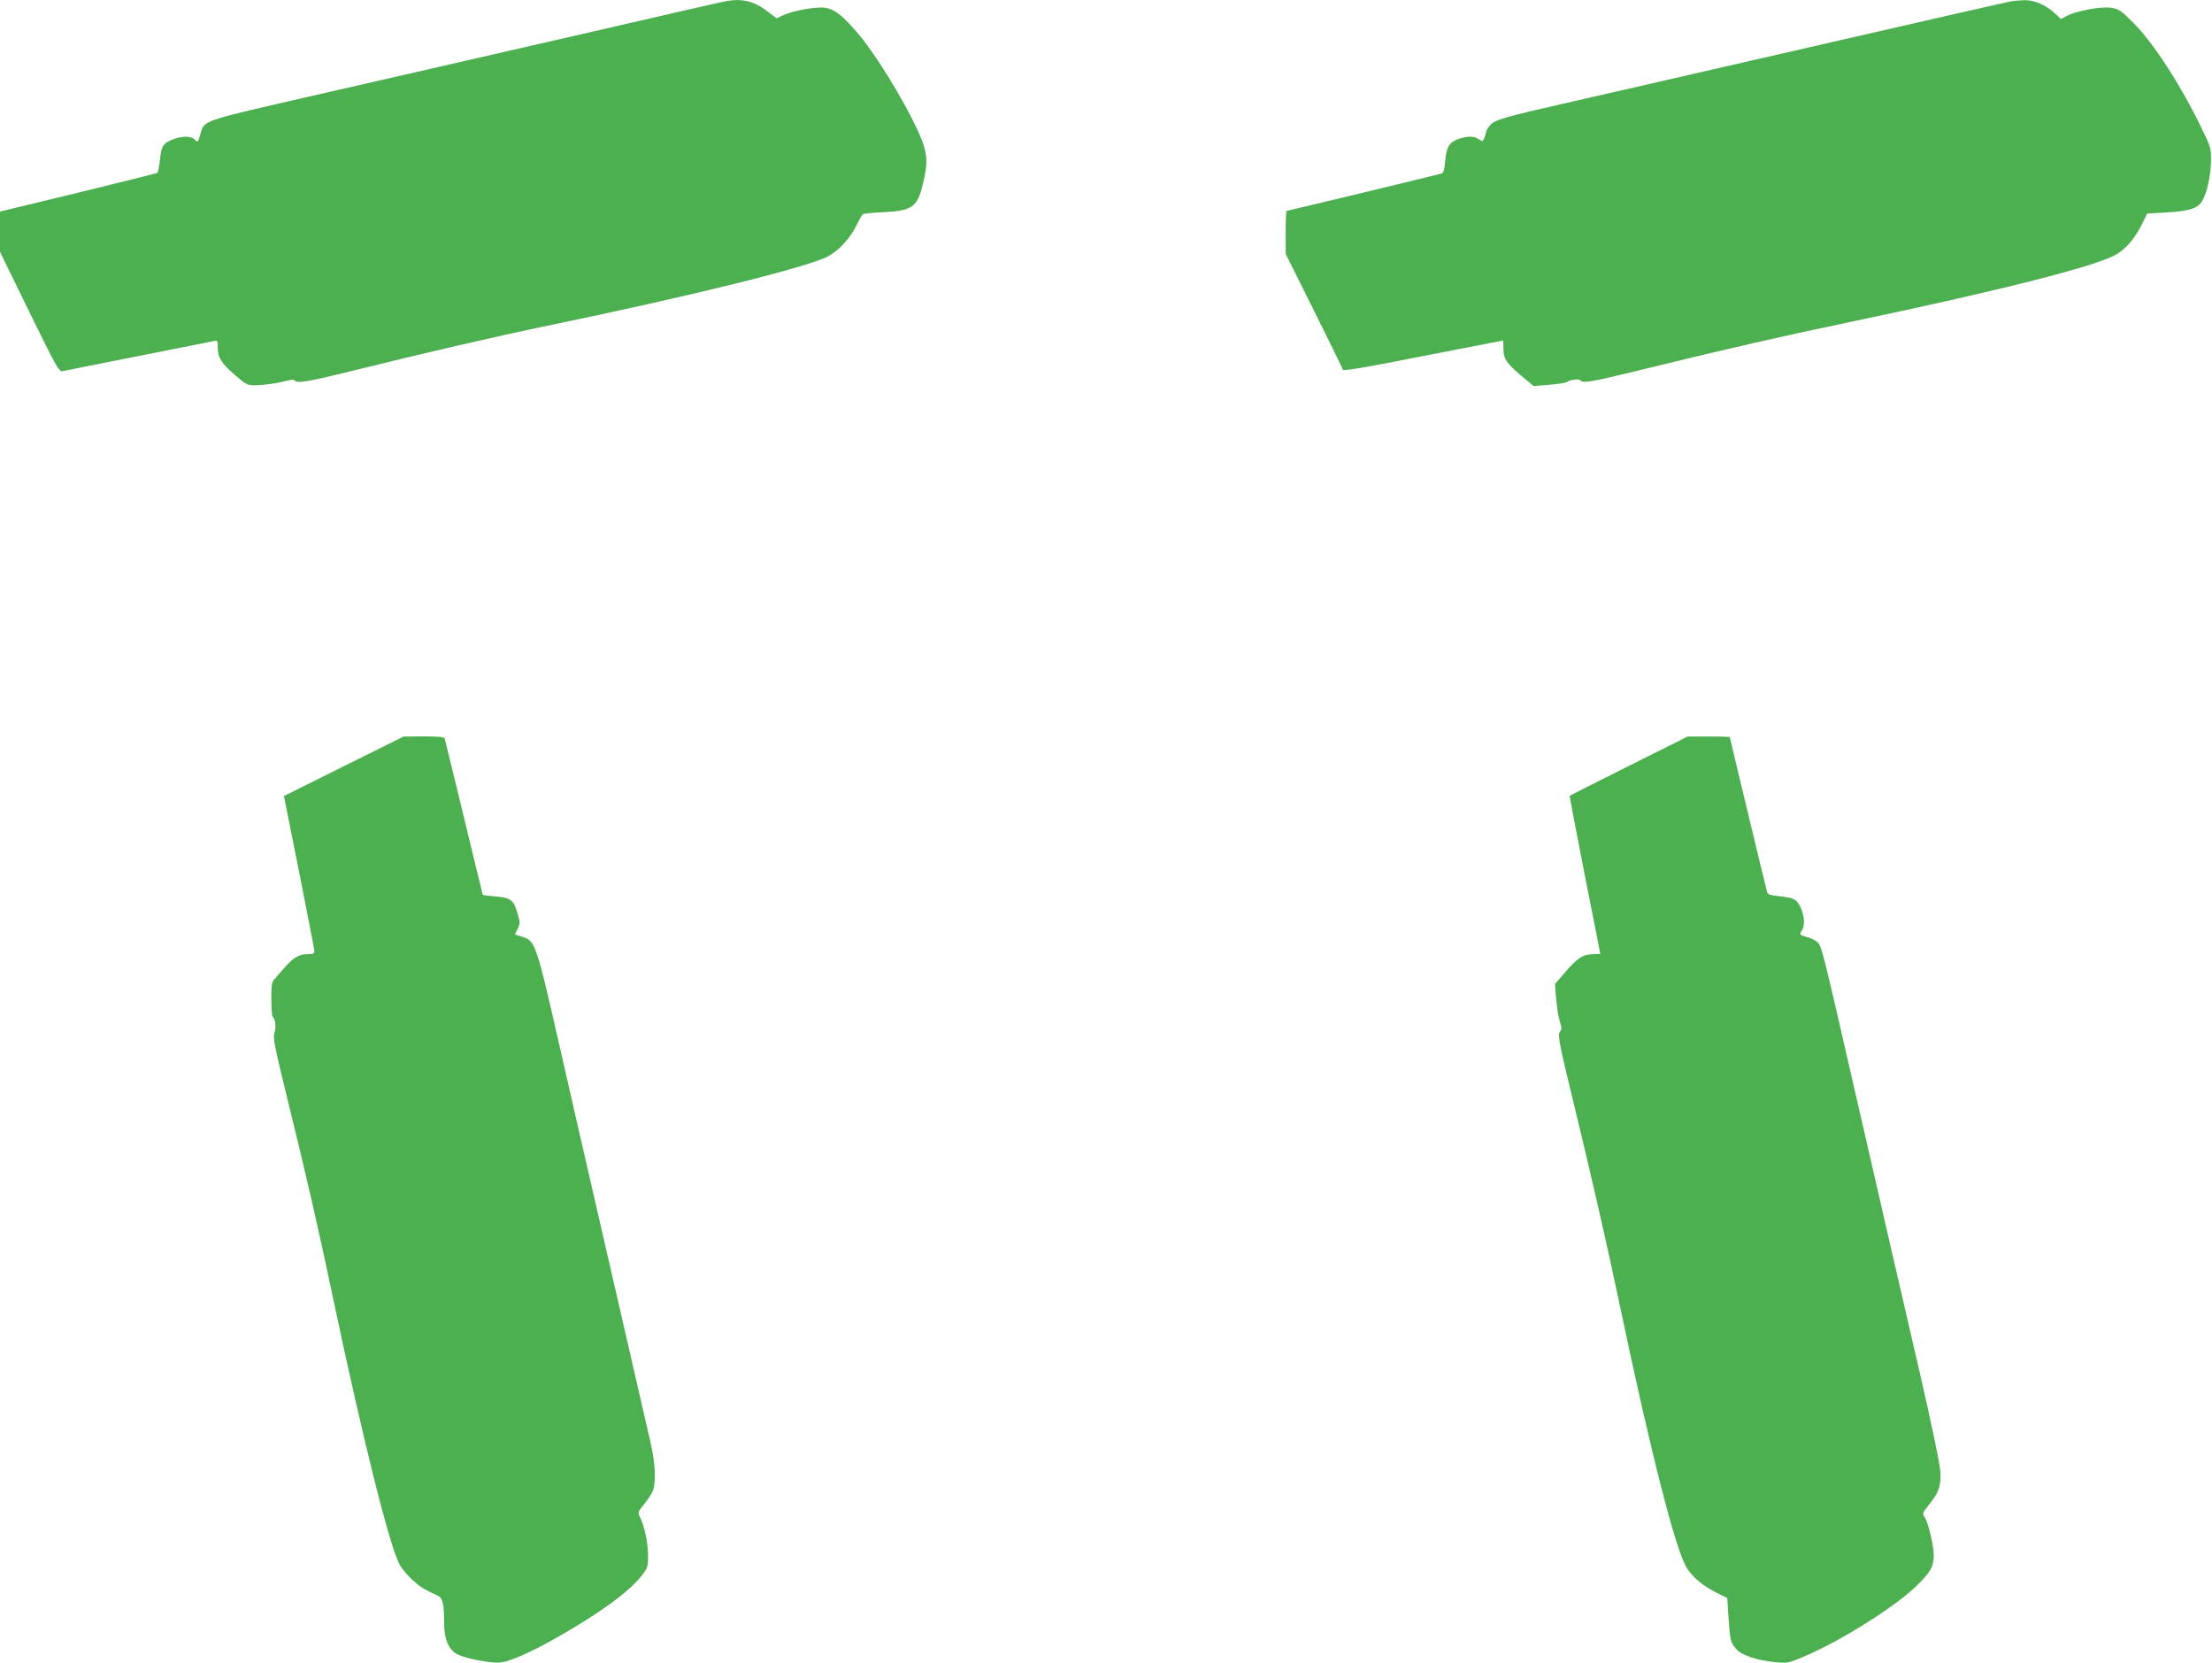 <?xml version="1.0" standalone="no"?>
<!DOCTYPE svg PUBLIC "-//W3C//DTD SVG 20010904//EN"
 "http://www.w3.org/TR/2001/REC-SVG-20010904/DTD/svg10.dtd">
<svg version="1.0" xmlns="http://www.w3.org/2000/svg"
 width="1280pt" height="962pt" viewBox="0 0 1280 962"
 preserveAspectRatio="xMidYMid meet">
<g transform="translate(0,962) scale(0.1,-0.1)"
fill="#4caf50" stroke="none">
<path d="M4200 9613 c-14 -3 -110 -24 -215 -48 -104 -24 -327 -75 -495 -114
-168 -38 -521 -119 -785 -180 -264 -60 -669 -153 -900 -206 -642 -147 -623
-140 -645 -220 -14 -50 -15 -51 -36 -30 -19 18 -66 19 -117 1 -63 -23 -73 -39
-81 -118 -4 -40 -11 -75 -16 -78 -5 -3 -212 -55 -460 -115 l-450 -109 0 -116
0 -117 170 -348 c157 -321 172 -347 193 -342 12 3 209 42 437 87 228 45 425
84 438 87 20 5 22 2 22 -36 0 -59 20 -92 100 -161 65 -56 74 -60 118 -59 51 1
124 11 185 27 21 6 39 6 43 1 11 -19 79 -7 330 55 405 101 835 200 1129 261
845 175 1512 340 1628 403 62 33 128 106 164 180 15 31 31 60 36 63 5 3 57 9
115 11 172 9 201 29 233 166 31 126 26 181 -24 293 -87 192 -259 471 -364 589
-84 96 -127 128 -178 135 -51 8 -189 -17 -245 -44 l-36 -17 -45 34 c-83 65
-151 83 -249 65z"/>
<path d="M11640 9613 c-23 -4 -673 -152 -980 -223 -69 -16 -285 -65 -480 -110
-195 -45 -440 -101 -545 -125 -104 -24 -341 -78 -525 -120 -418 -95 -463 -108
-489 -142 -12 -14 -21 -29 -21 -34 0 -4 -4 -20 -10 -34 -9 -25 -11 -25 -32
-11 -27 19 -57 20 -109 5 -61 -19 -79 -46 -86 -127 -4 -54 -10 -73 -22 -76
-27 -8 -890 -216 -896 -216 -3 0 -5 -56 -5 -125 l0 -124 164 -329 c90 -181
165 -334 167 -341 3 -8 131 13 463 79 253 49 461 90 463 90 2 0 3 -22 3 -49 0
-58 18 -84 114 -164 l60 -50 90 7 c50 4 95 11 101 15 17 14 74 21 80 11 12
-19 64 -10 366 64 481 118 797 190 1184 271 889 186 1454 330 1556 396 58 37
103 91 144 173 l30 61 116 6 c132 8 181 25 205 71 28 53 46 141 48 223 1 78 0
83 -56 197 -119 246 -275 487 -392 605 -73 73 -86 82 -130 88 -56 9 -196 -17
-254 -46 l-36 -19 -31 29 c-52 50 -122 81 -179 80 -28 -1 -62 -4 -76 -6z"/>
<path d="M1989 5187 l-346 -172 88 -440 c48 -242 88 -448 88 -457 1 -15 -8
-18 -43 -18 -47 0 -83 -23 -136 -85 -14 -16 -35 -40 -47 -54 -21 -21 -23 -34
-23 -122 0 -54 4 -100 9 -103 15 -10 20 -60 9 -92 -9 -26 0 -75 65 -340 119
-482 190 -792 267 -1160 178 -845 336 -1478 395 -1580 14 -23 46 -61 73 -85
44 -40 65 -53 143 -89 31 -14 39 -46 39 -160 0 -95 27 -156 80 -182 50 -24
195 -51 244 -46 59 7 173 57 327 144 248 141 416 263 489 355 38 48 40 54 40
121 0 72 -21 171 -46 220 -14 27 -13 31 19 71 19 23 42 56 51 74 23 47 20 156
-8 281 -76 329 -261 1137 -351 1527 -57 248 -136 592 -175 765 -139 610 -142
618 -222 642 -21 6 -38 12 -38 13 0 1 7 16 16 33 14 29 14 37 -1 87 -22 78
-38 91 -125 99 -41 3 -75 8 -76 9 -1 1 -50 202 -109 447 -59 245 -110 451
-112 458 -4 9 -37 12 -122 12 l-116 -1 -346 -172z"/>
<path d="M9425 5189 c-187 -94 -341 -171 -342 -173 -1 -1 38 -206 87 -456 50
-250 90 -456 90 -457 0 -2 -18 -3 -40 -3 -58 0 -91 -21 -160 -101 l-62 -71 7
-87 c4 -47 13 -106 21 -130 10 -31 12 -47 4 -55 -18 -18 -11 -59 59 -347 114
-468 205 -863 286 -1249 178 -847 322 -1410 386 -1511 35 -55 94 -104 174
-144 l60 -30 7 -110 c10 -137 12 -146 44 -184 30 -36 122 -67 230 -77 68 -6
75 -5 170 36 205 87 512 280 637 399 87 83 107 117 107 183 0 55 -32 190 -52
220 -15 22 -14 25 17 64 65 79 78 116 73 202 -3 46 -50 270 -117 562 -62 267
-139 600 -171 740 -32 140 -109 473 -170 740 -237 1033 -227 996 -258 1023 -9
8 -36 21 -59 27 -40 12 -41 14 -28 34 20 28 18 83 -4 133 -24 51 -38 59 -123
68 -50 5 -68 11 -72 23 -8 28 -216 892 -216 897 0 3 -55 5 -122 4 l-123 0
-340 -170z"/>
</g>
</svg>
